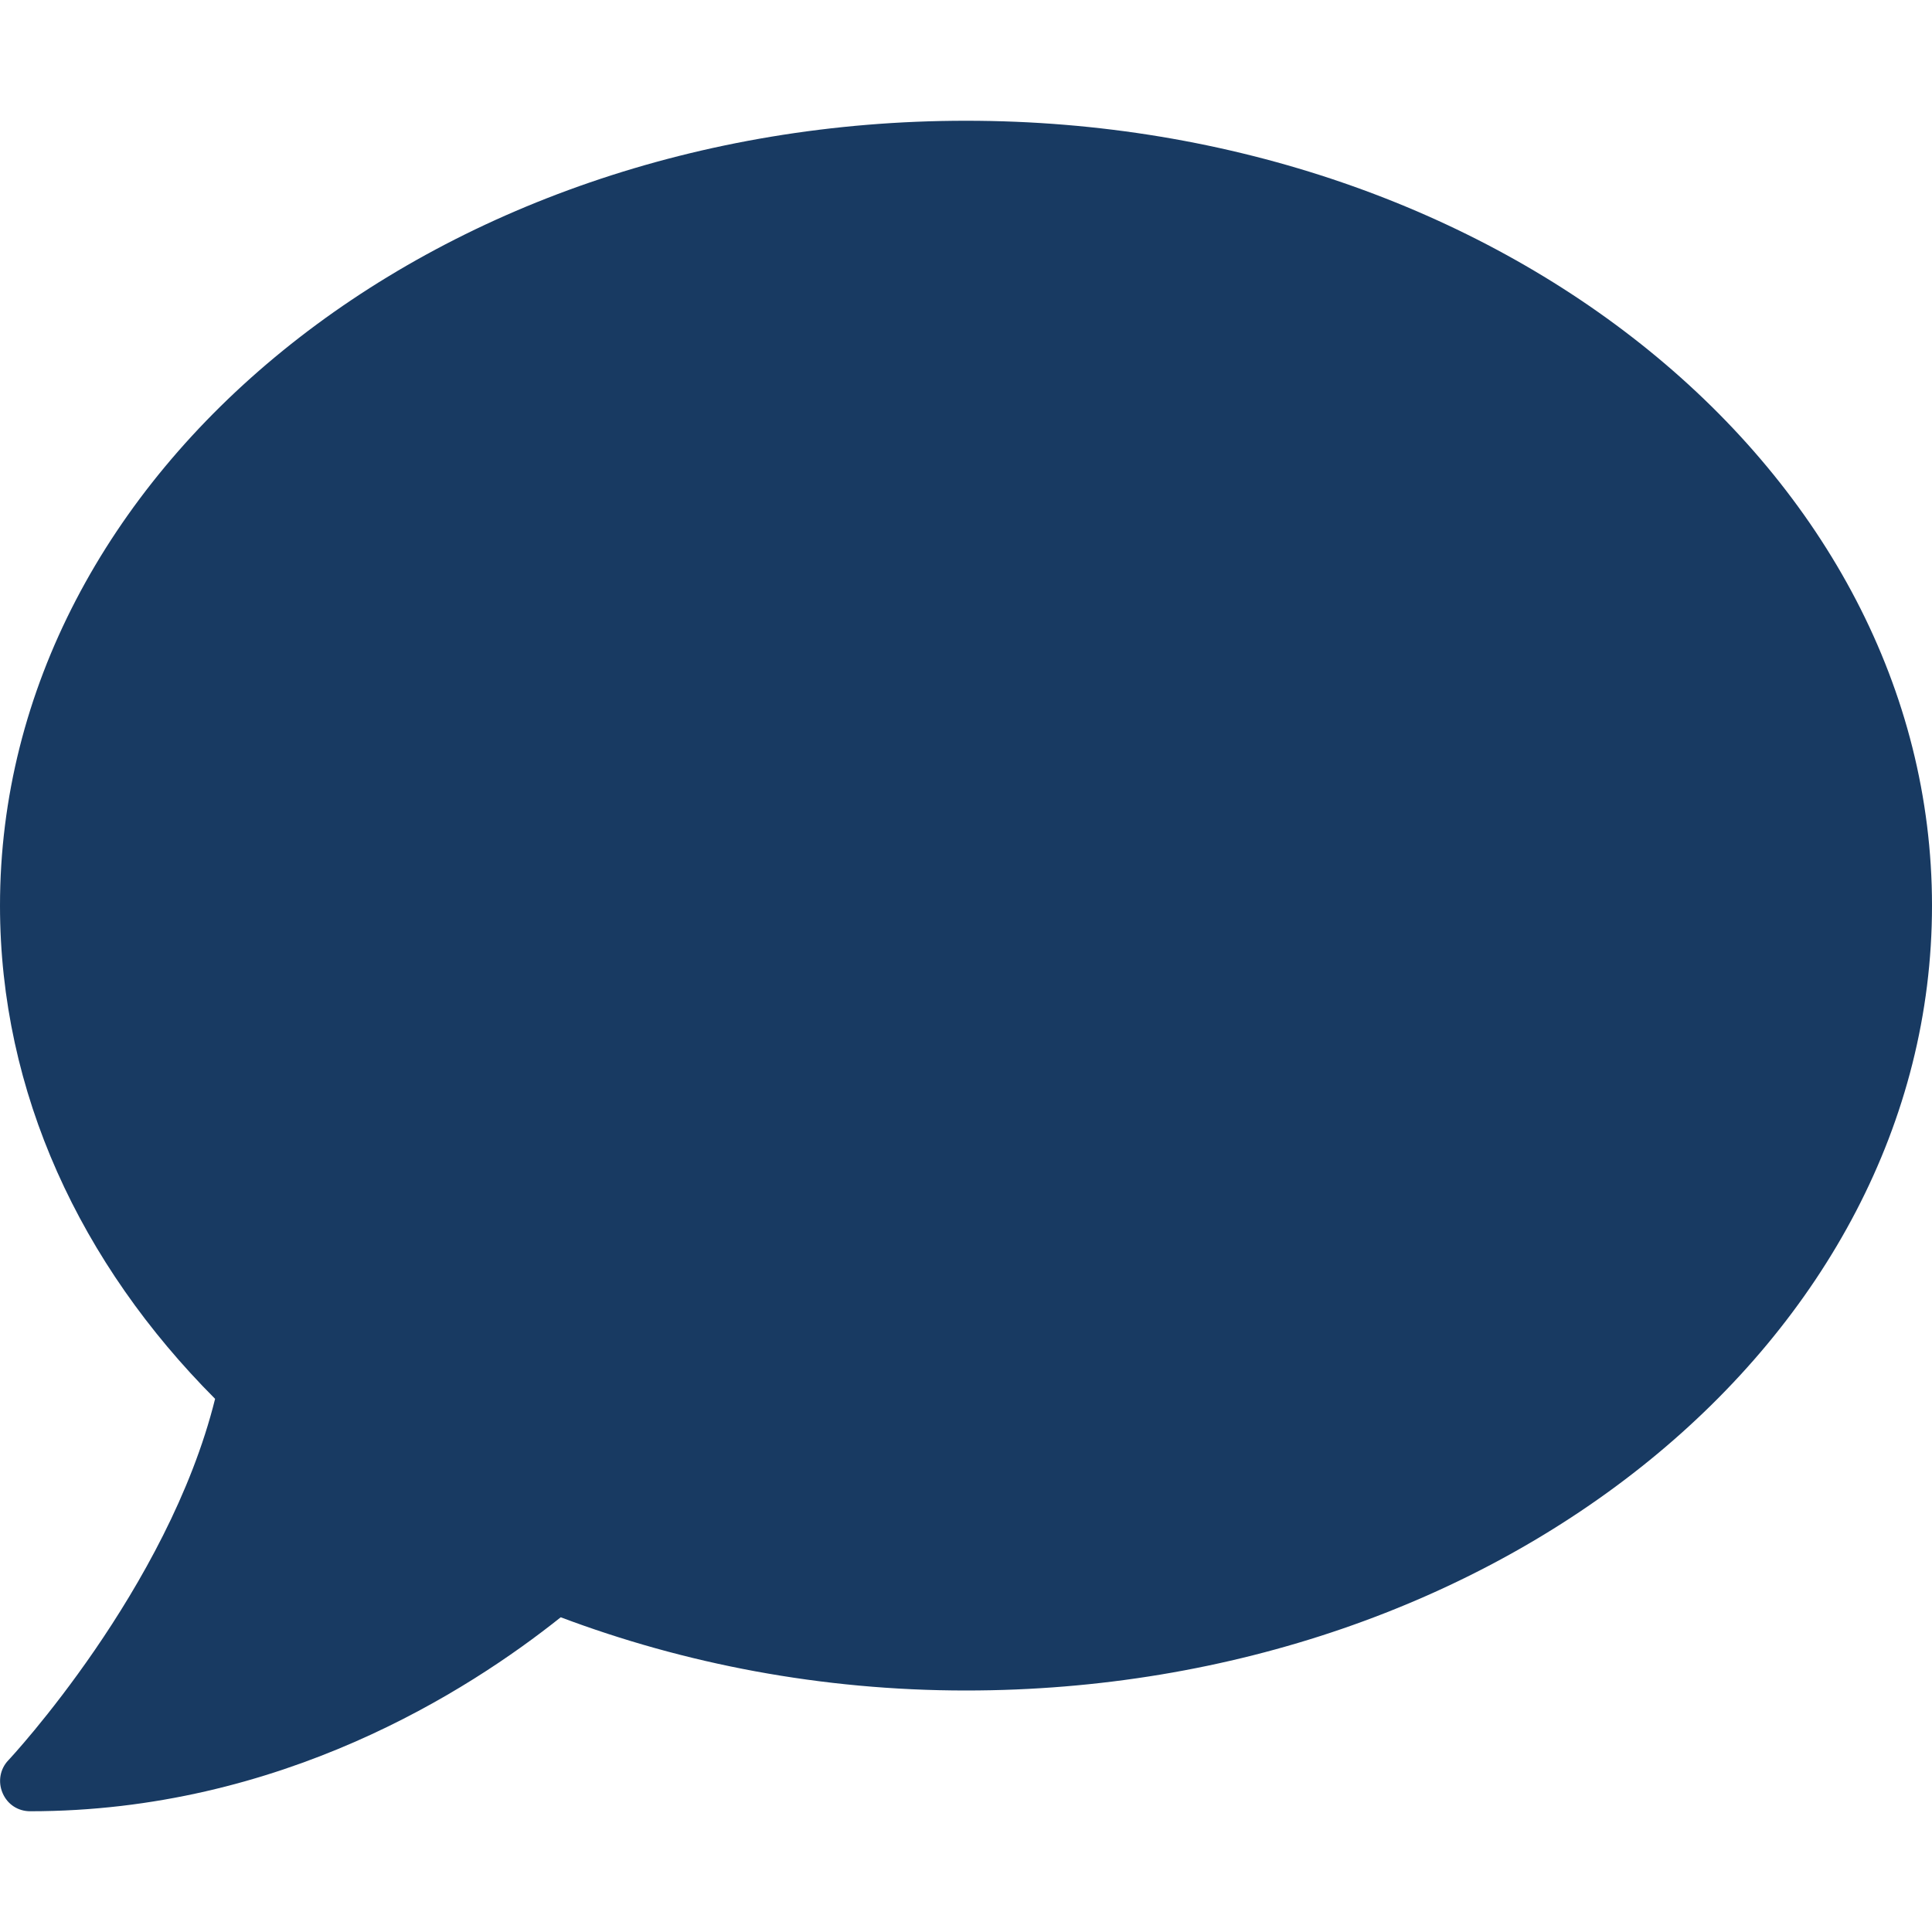 <svg width="30" height="30" viewBox="0 0 30 30" fill="none" xmlns="http://www.w3.org/2000/svg">
<g clip-path="url(#clip0_1765_43689)">
<path d="M15 1.875C6.715 1.875 0 7.33 0 14.062C0 16.969 1.254 19.629 3.34 21.721C2.607 24.674 0.158 27.305 0.129 27.334C0 27.469 -0.035 27.668 0.041 27.844C0.117 28.02 0.281 28.125 0.469 28.125C4.354 28.125 7.266 26.262 8.707 25.113C10.623 25.834 12.75 26.25 15 26.25C23.285 26.25 30 20.795 30 14.062C30 7.33 23.285 1.875 15 1.875Z" fill="#183A62"/>
</g>
<defs>
<clipPath id="clip0_1765_43689">
<rect width="30" height="30" fill="white"/>
</clipPath>
</defs>
</svg>
